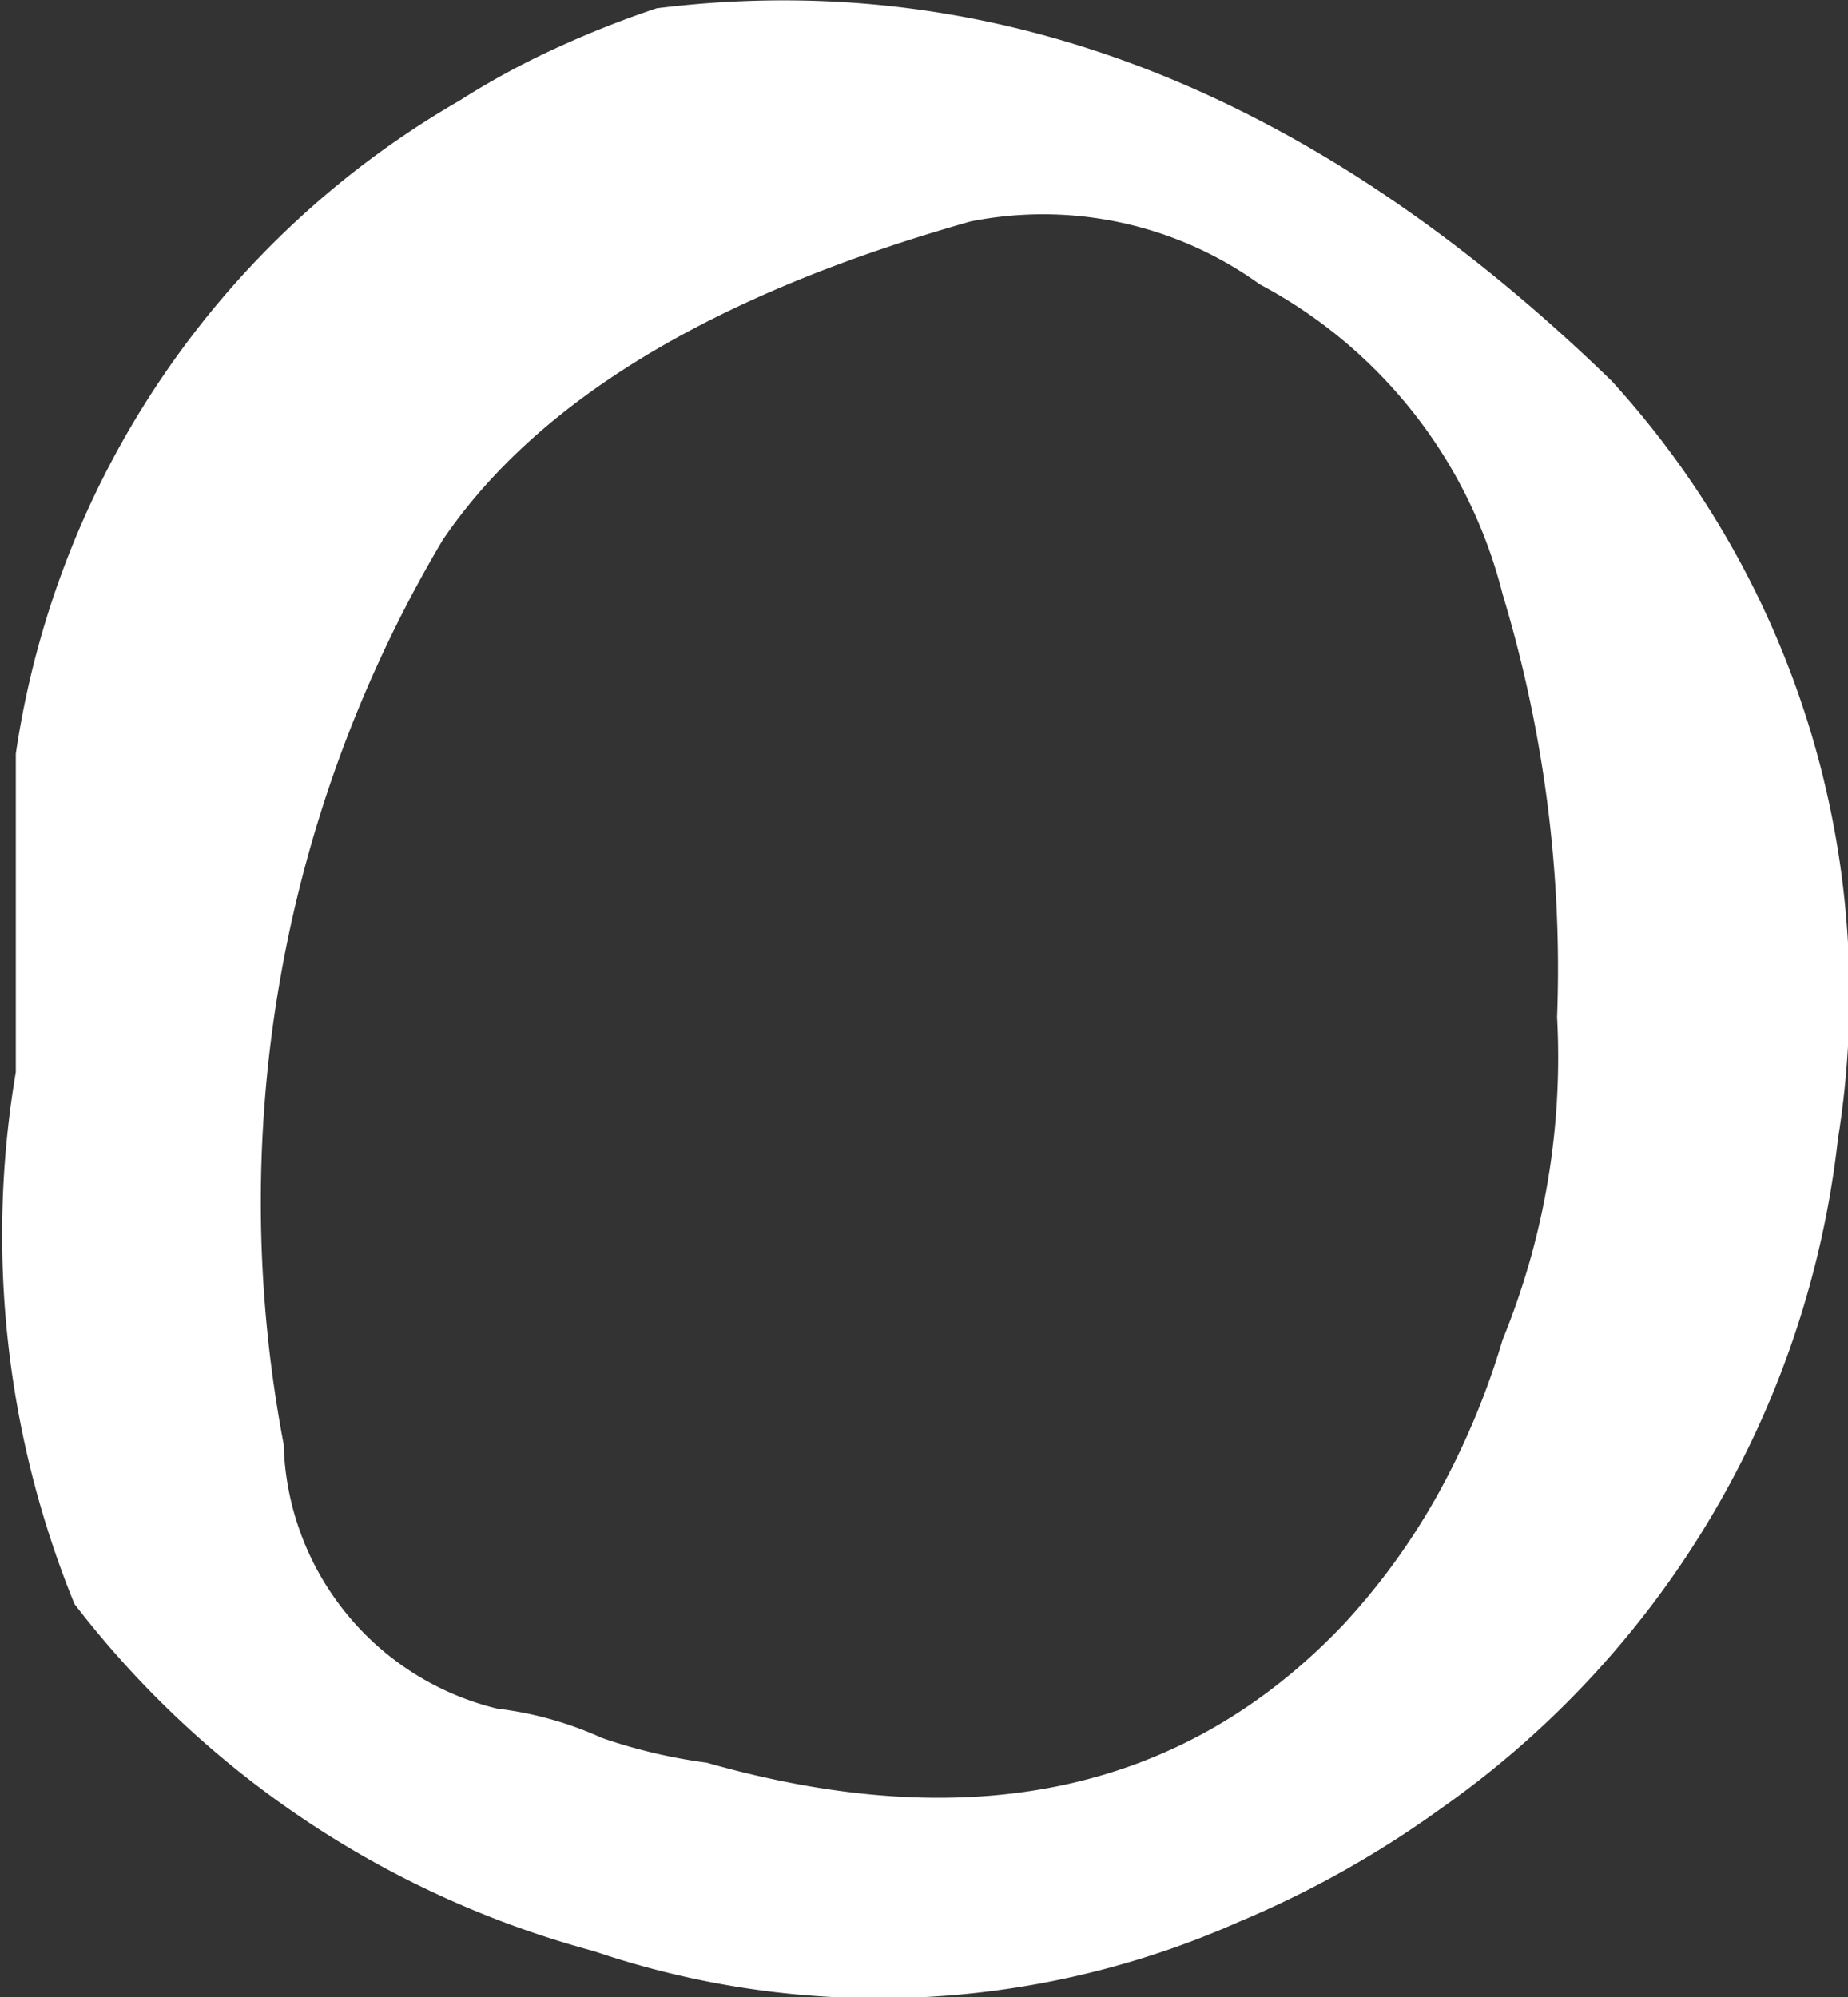 <svg xmlns="http://www.w3.org/2000/svg" width="17.647" height="19.074" viewBox="0 0 17.647 19.074">
  <rect x="0" y="0" width="17.647" height="19.074" fill="#333333" stroke="none"/>
  <path id="o" d="M18.982-.664a8.463,8.463,0,0,1-6.16.28A9.3,9.3,0,0,1,7.862-3.7a9.339,9.339,0,0,1-.56-5.08v-3.04a8.655,8.655,0,0,1,4.24-6.24,7.643,7.643,0,0,1,.92-.5,9.56,9.56,0,0,1,.96-.38q4.84-.6,9.12,3.56a8.7,8.7,0,0,1,2.16,7.24,9.048,9.048,0,0,1-3.8,6.4A9.63,9.63,0,0,1,18.982-.664ZM13.9-2.184q3.8,1.08,6.08-1.32a6.41,6.41,0,0,0,.9-1.24,7.356,7.356,0,0,0,.62-1.48,7.122,7.122,0,0,0,.52-3.08,12.362,12.362,0,0,0-.52-4.04,4.63,4.63,0,0,0-2.32-2.96,3.537,3.537,0,0,0-2.76-.6q-3.68,1.04-5.04,3.04a12.381,12.381,0,0,0-1.52,8.64A2.669,2.669,0,0,0,11.9-2.7a3.386,3.386,0,0,1,1,.28A5.132,5.132,0,0,0,13.9-2.184Z" transform="translate(-7.151 19.019)" fill="#fff"/>
</svg>
